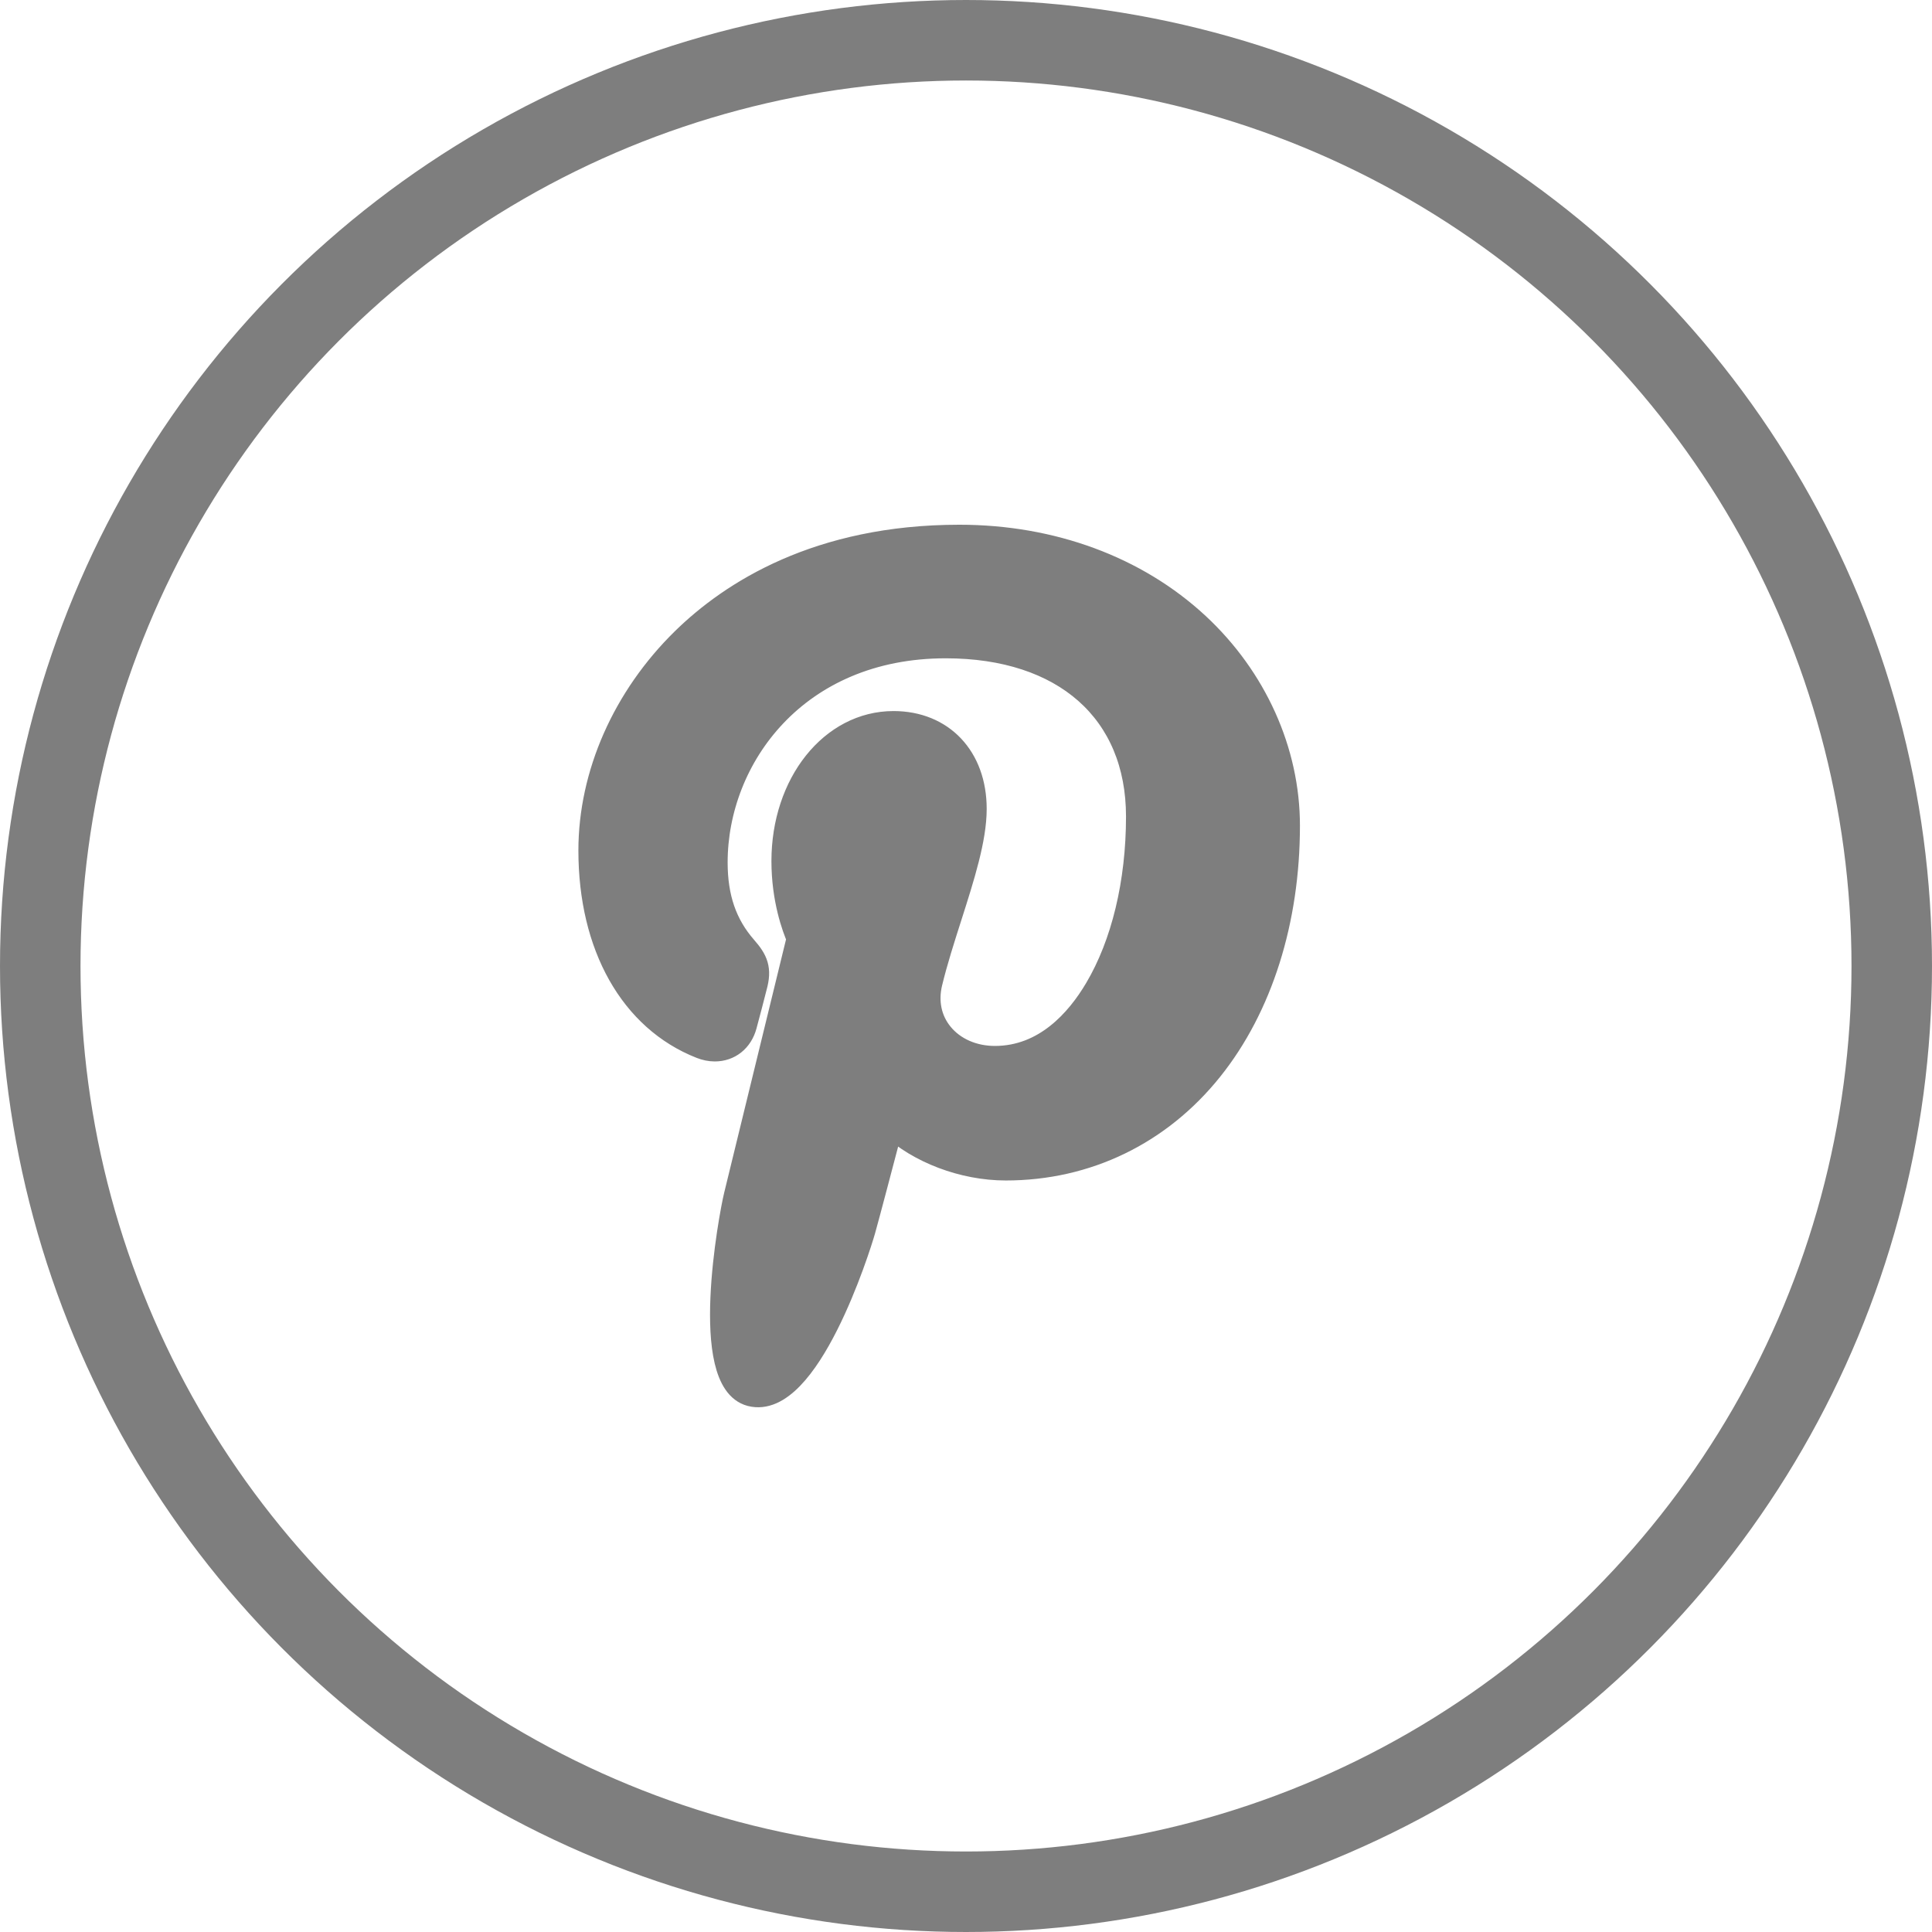 <svg width="36" height="36" viewBox="0 0 36 36" fill="none" xmlns="http://www.w3.org/2000/svg">
<path fill-rule="evenodd" clip-rule="evenodd" d="M22.314 11.64C21.175 10.582 19.6 10 17.877 10C15.246 10 13.628 11.043 12.734 11.918C11.632 12.997 11 14.429 11 15.848C11 17.629 11.77 18.996 13.06 19.504C13.146 19.538 13.233 19.556 13.319 19.556C13.591 19.556 13.806 19.384 13.881 19.107C13.925 18.949 14.026 18.558 14.069 18.388C14.163 18.053 14.088 17.892 13.883 17.658C13.51 17.232 13.336 16.727 13.336 16.07C13.336 14.118 14.838 12.044 17.623 12.044C19.832 12.044 21.204 13.258 21.204 15.214C21.204 16.448 20.929 17.59 20.43 18.431C20.084 19.016 19.474 19.712 18.538 19.712C18.133 19.712 17.769 19.552 17.54 19.271C17.323 19.006 17.252 18.663 17.339 18.307C17.437 17.903 17.572 17.483 17.702 17.076C17.939 16.333 18.163 15.632 18.163 15.072C18.163 14.115 17.554 13.472 16.649 13.472C15.498 13.472 14.597 14.602 14.597 16.045C14.597 16.753 14.791 17.282 14.88 17.486C14.735 18.08 13.873 21.612 13.71 22.278C13.615 22.666 13.046 25.737 13.988 25.982C15.047 26.257 15.993 23.267 16.089 22.929C16.167 22.654 16.44 21.614 16.608 20.976C17.118 21.452 17.941 21.774 18.742 21.774C20.251 21.774 21.608 21.117 22.563 19.924C23.49 18.767 24 17.155 24 15.384C24 13.999 23.385 12.635 22.314 11.64Z" fill="#7E7E7E" stroke="#7E7E7E" stroke-width="0.445"/>
<circle cx="18" cy="18" r="17.25" stroke="#7E7E7E" stroke-width="1.5"/>
</svg>
